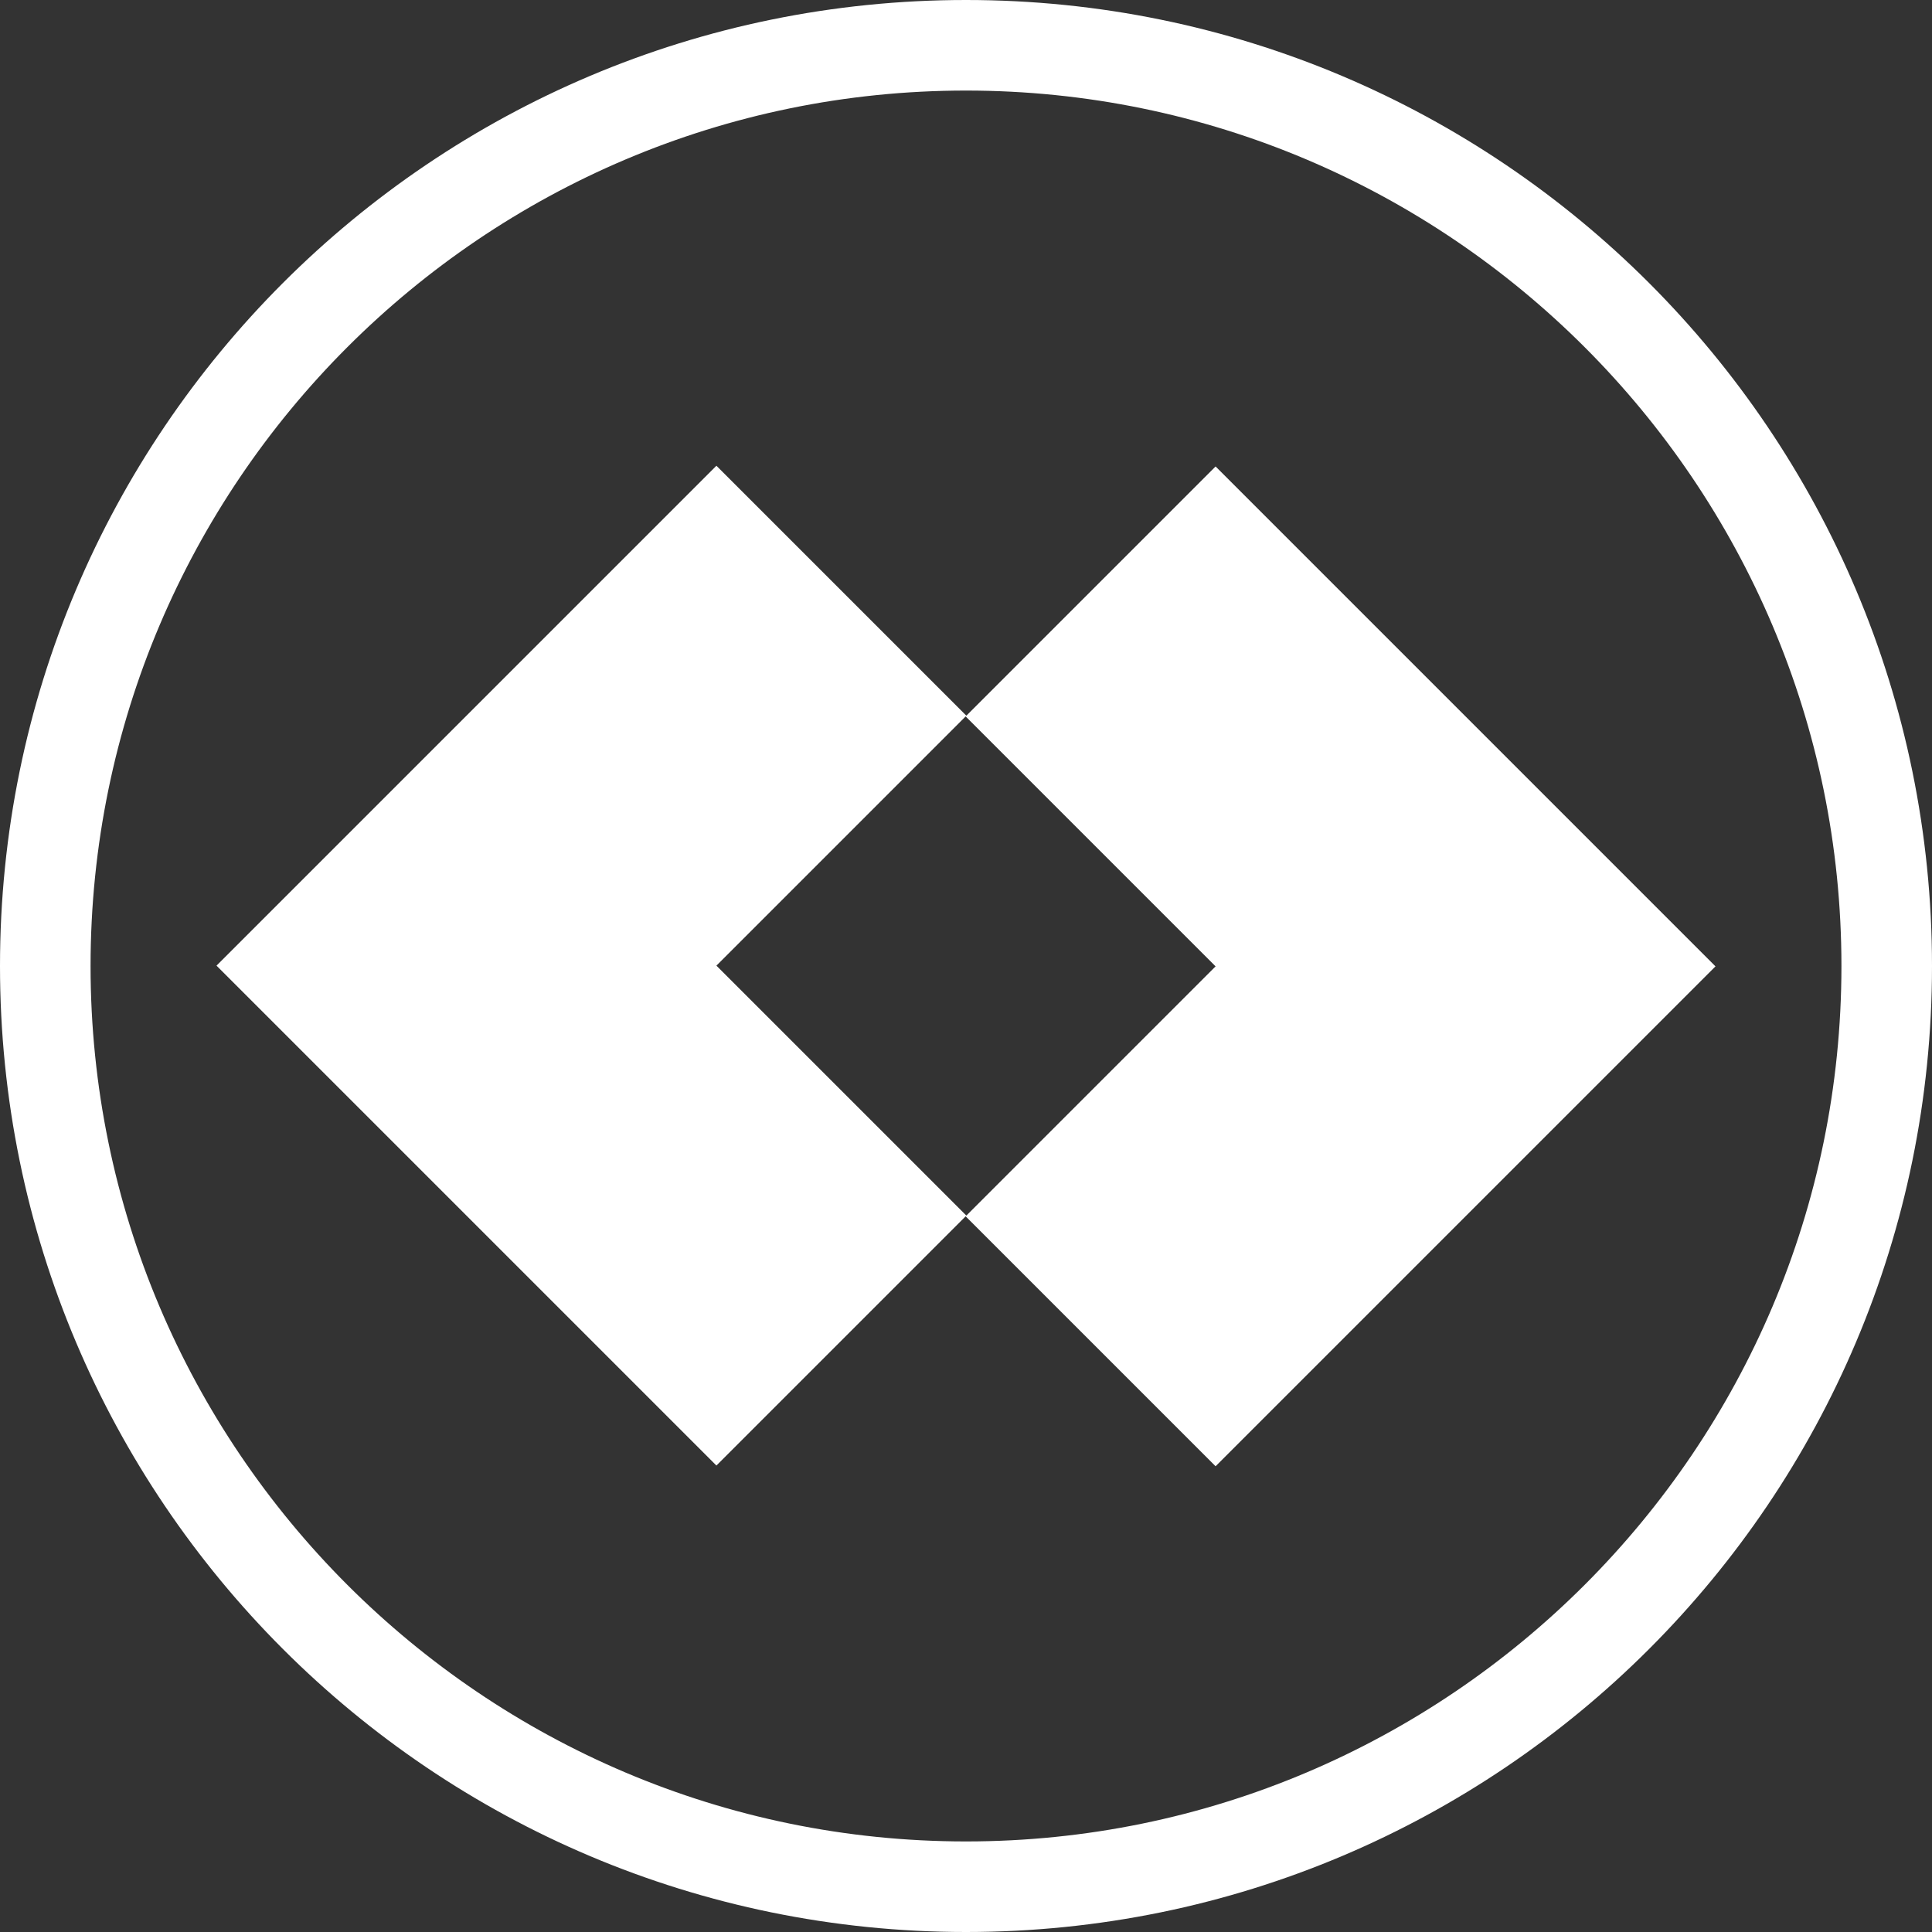 <?xml version="1.0" encoding="UTF-8"?>
<svg xmlns="http://www.w3.org/2000/svg" version="1.1" viewBox="0 0 16 16">
  <rect x="0" y="0" width="16" height="16" fill="#333333" stroke="none"/>
  <defs>
    <style>
      .cls-1 {
        fill: #fff;
      }
    </style>
  </defs>
  <!-- Generator: Adobe Illustrator 28.6.0, SVG Export Plug-In . SVG Version: 1.2.0 Build 709)  -->
  <g>
    <g id="Border">
      <path class="cls-1" d="M8,.75c3.998,0,7.25,3.252,7.25,7.25s-3.252,7.25-7.25,7.25S.75,11.998.75,8,4.002.75,8,.75M8,0C3.582,0,0,3.582,0,8s3.582,8,8,8,8-3.582,8-8S12.418,0,8,0h0Z"/>
    </g>
    <g id="Later">
      <path class="cls-1" d="M5.933,7.997l2.07-2.07-2.07-2.07-2.07,2.07-2.07,2.07,4.14,4.14,2.07-2.07s-2.07-2.07-2.07-2.07ZM10.067,3.863l-2.07,2.07,2.07,2.07-2.07,2.07,2.07,2.07,4.14-4.14s-4.14-4.14-4.14-4.14Z"/>
    </g>
  </g>
</svg>